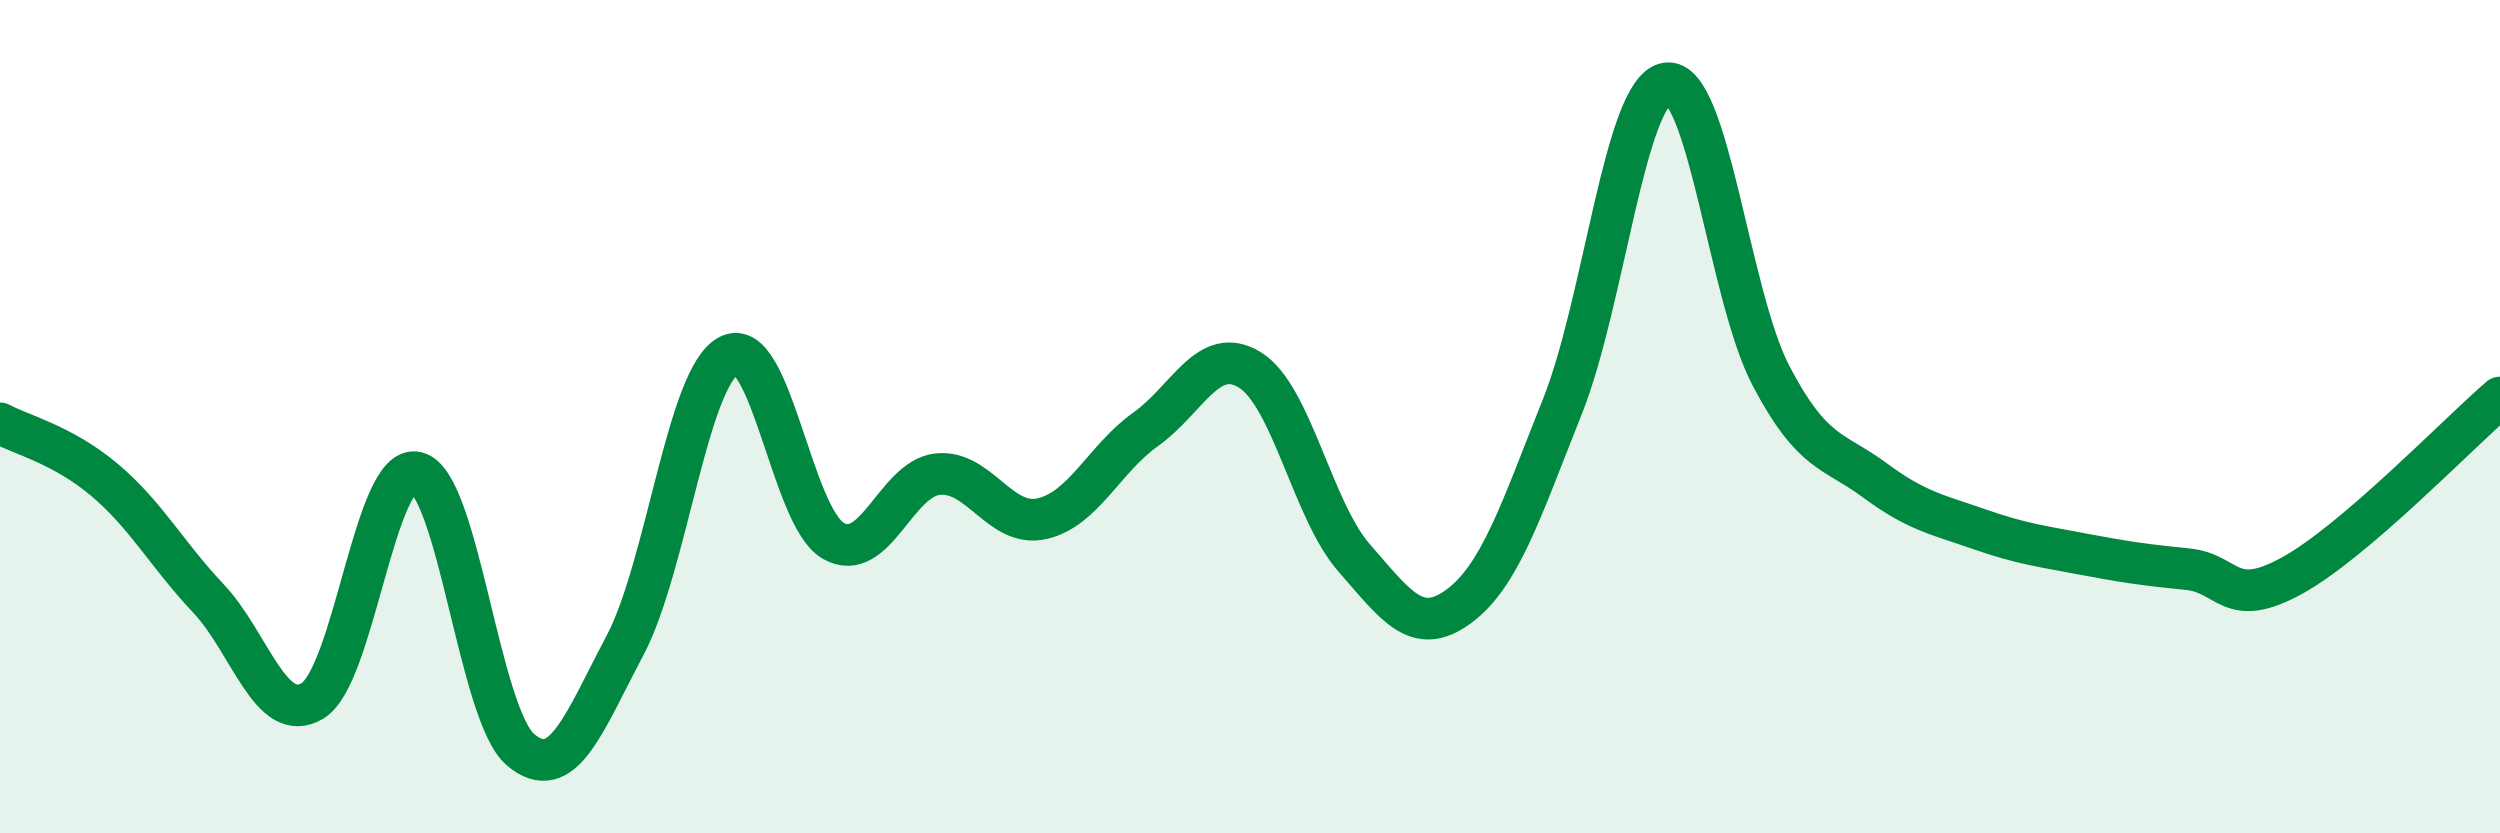 
    <svg width="60" height="20" viewBox="0 0 60 20" xmlns="http://www.w3.org/2000/svg">
      <path
        d="M 0,10.16 C 0.5,10.43 1.5,10.67 2.5,11.51 C 3.5,12.35 4,13.3 5,14.36 C 6,15.42 6.5,17.42 7.5,16.82 C 8.5,16.22 9,11.1 10,11.34 C 11,11.58 11.5,17.17 12.5,18 C 13.5,18.83 14,17.38 15,15.49 C 16,13.6 16.5,9.03 17.5,8.53 C 18.5,8.03 19,12.41 20,12.98 C 21,13.55 21.5,11.49 22.5,11.38 C 23.5,11.27 24,12.67 25,12.45 C 26,12.23 26.5,11.01 27.5,10.3 C 28.5,9.59 29,8.26 30,8.88 C 31,9.5 31.5,12.25 32.5,13.39 C 33.5,14.53 34,15.29 35,14.56 C 36,13.83 36.5,12.26 37.5,9.75 C 38.5,7.24 39,2.15 40,2 C 41,1.85 41.5,7.1 42.5,9.01 C 43.5,10.92 44,10.79 45,11.53 C 46,12.27 46.5,12.35 47.5,12.7 C 48.5,13.05 49,13.11 50,13.3 C 51,13.49 51.5,13.56 52.5,13.66 C 53.5,13.76 53.5,14.64 55,13.82 C 56.5,13 59,10.4 60,9.54L60 20L0 20Z"
        fill="#008740"
        opacity="0.1"
        stroke-linecap="round"
        stroke-linejoin="round"
      />
      <path
        d="M 0,10.16 C 0.5,10.43 1.5,10.67 2.5,11.51 C 3.5,12.35 4,13.3 5,14.36 C 6,15.42 6.5,17.42 7.5,16.82 C 8.5,16.22 9,11.1 10,11.34 C 11,11.58 11.5,17.17 12.5,18 C 13.5,18.83 14,17.38 15,15.49 C 16,13.6 16.5,9.03 17.5,8.53 C 18.5,8.03 19,12.41 20,12.98 C 21,13.55 21.5,11.49 22.5,11.38 C 23.5,11.27 24,12.67 25,12.45 C 26,12.23 26.5,11.01 27.5,10.3 C 28.5,9.59 29,8.26 30,8.88 C 31,9.5 31.5,12.25 32.5,13.39 C 33.5,14.53 34,15.29 35,14.56 C 36,13.83 36.5,12.26 37.5,9.75 C 38.5,7.24 39,2.15 40,2 C 41,1.85 41.5,7.1 42.5,9.01 C 43.5,10.92 44,10.79 45,11.53 C 46,12.27 46.5,12.35 47.5,12.7 C 48.5,13.05 49,13.11 50,13.3 C 51,13.49 51.5,13.56 52.5,13.66 C 53.5,13.76 53.5,14.64 55,13.82 C 56.5,13 59,10.4 60,9.54"
        stroke="#008740"
        stroke-width="1"
        fill="none"
        stroke-linecap="round"
        stroke-linejoin="round"
      />
    </svg>
  